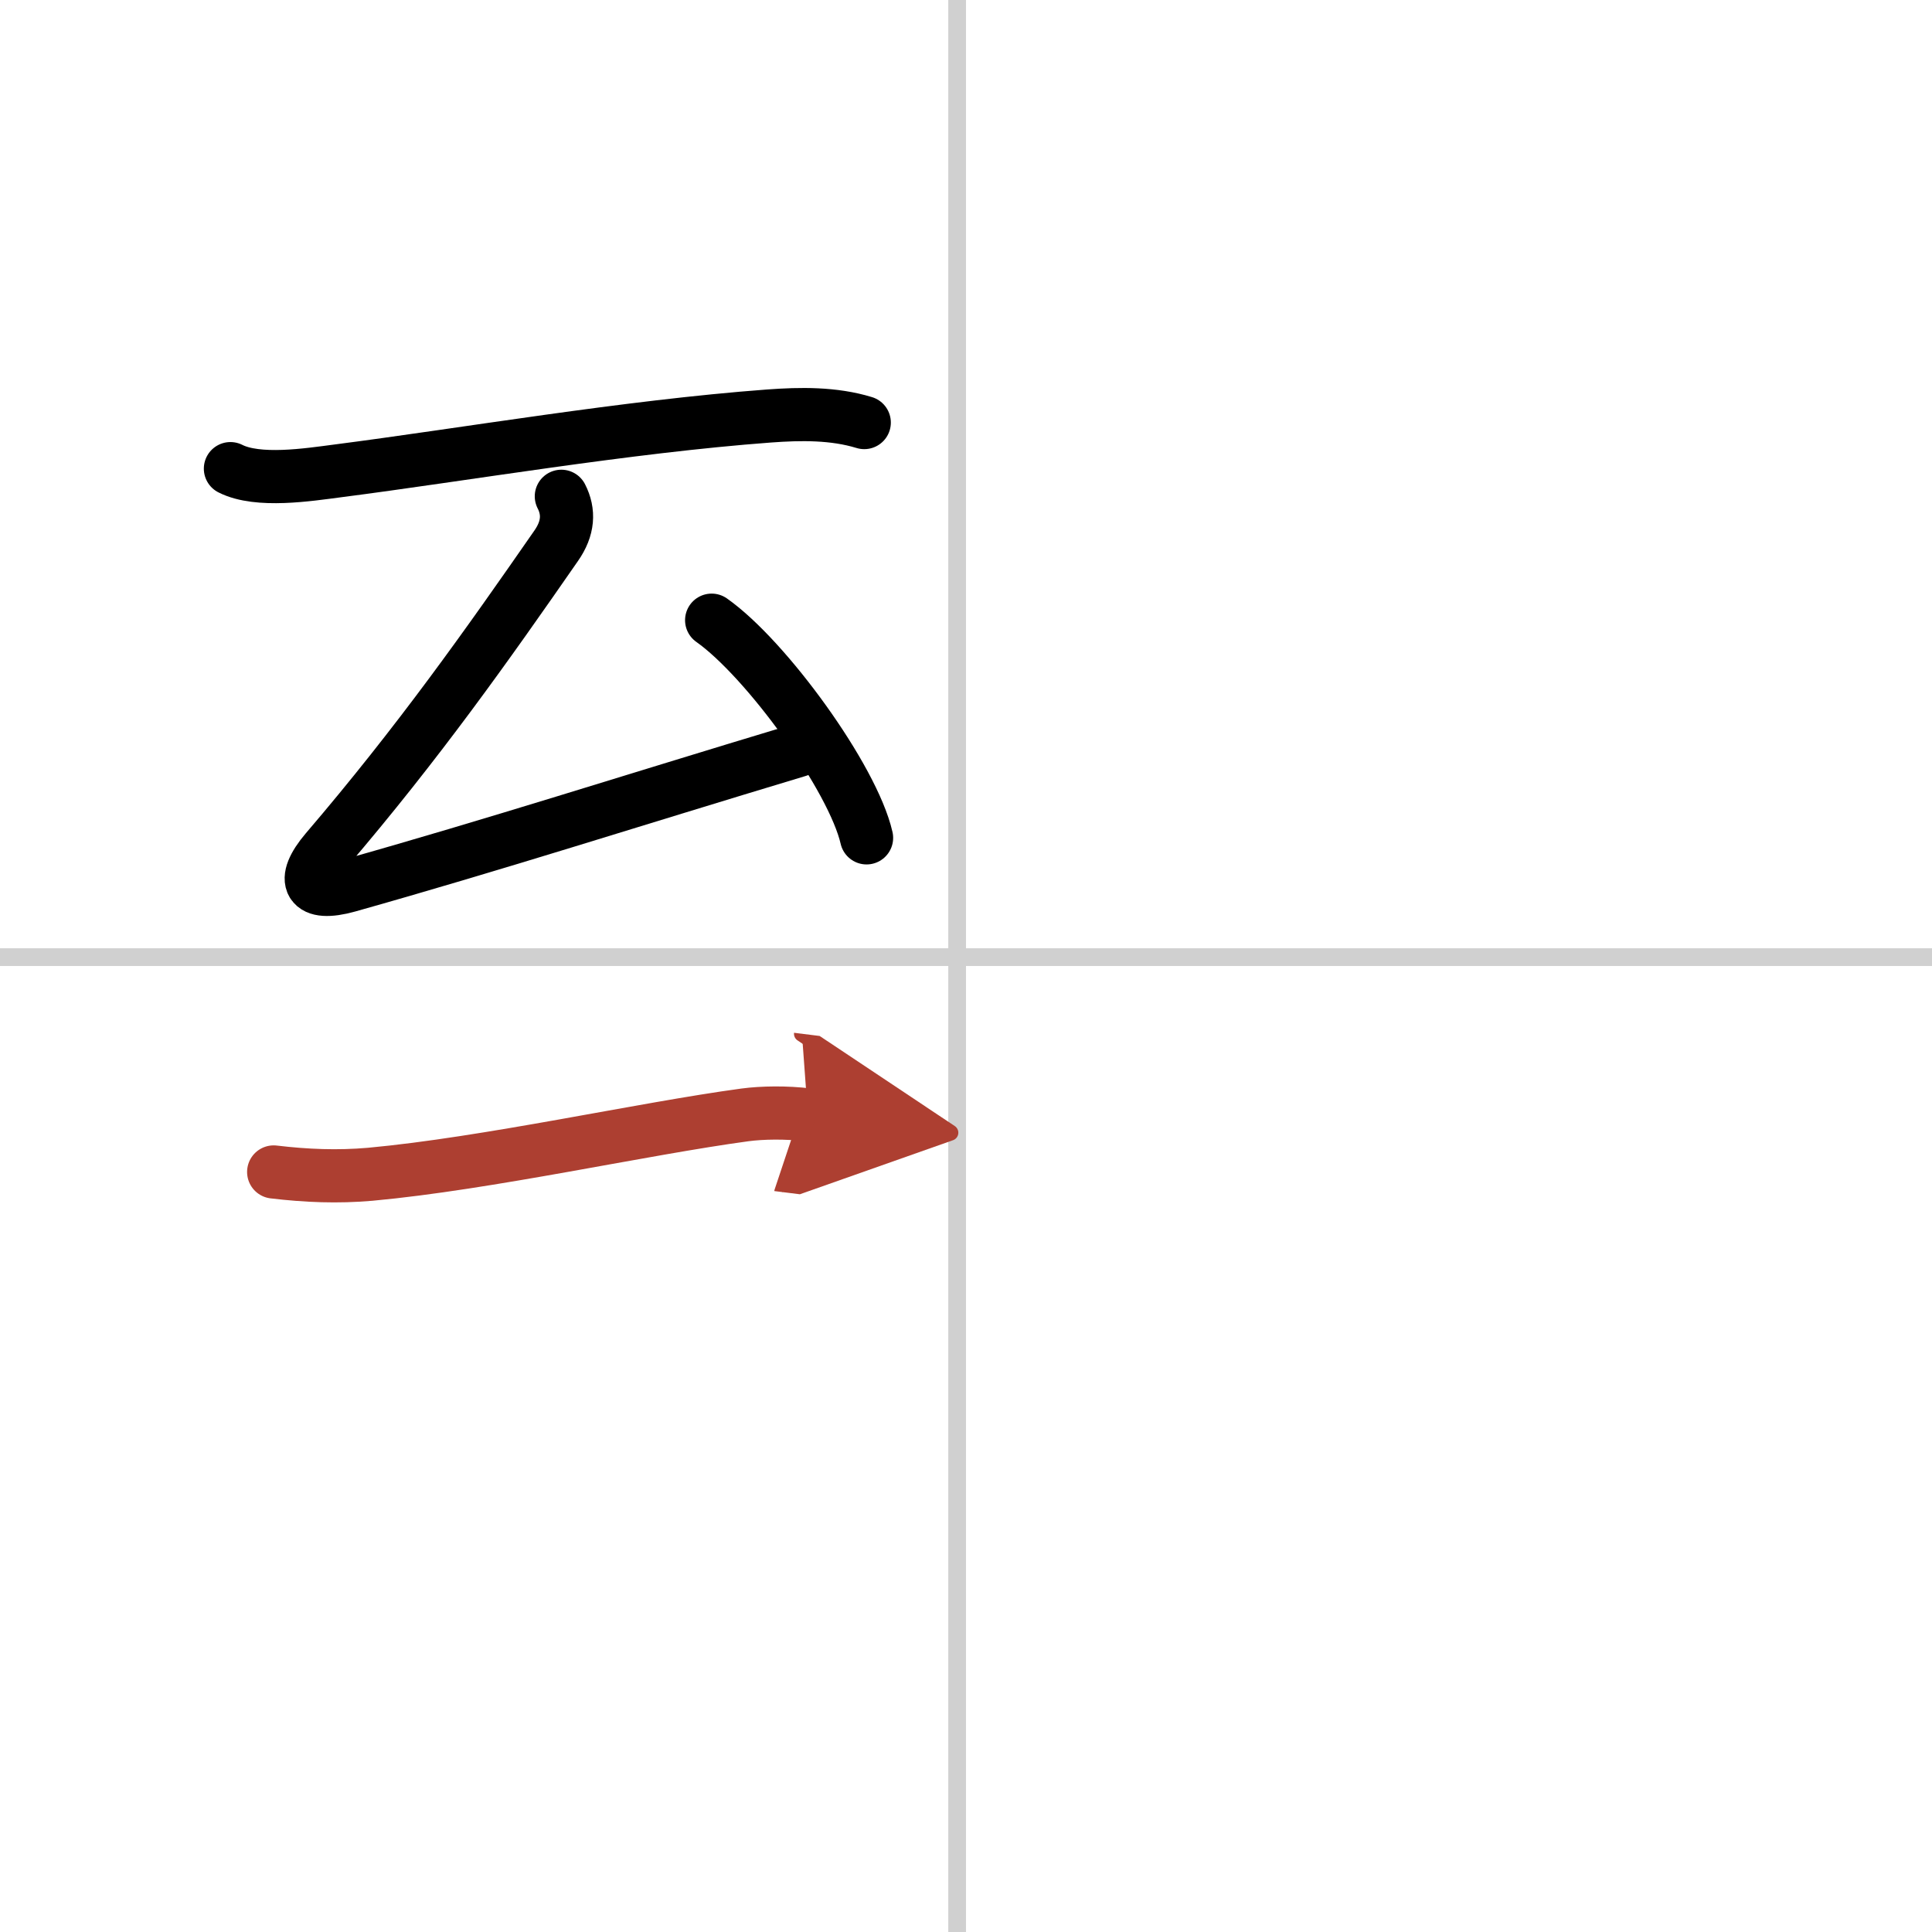 <svg width="400" height="400" viewBox="0 0 109 109" xmlns="http://www.w3.org/2000/svg"><defs><marker id="a" markerWidth="4" orient="auto" refX="1" refY="5" viewBox="0 0 10 10"><polyline points="0 0 10 5 0 10 1 5" fill="#ad3f31" stroke="#ad3f31"/></marker></defs><g fill="none" stroke="#000" stroke-linecap="round" stroke-linejoin="round" stroke-width="3"><rect width="100%" height="100%" fill="#fff" stroke="#fff"/><line x1="54" x2="54" y2="109" stroke="#d0d0d0" stroke-width="1"/><line x2="109" y1="54" y2="54" stroke="#d0d0d0" stroke-width="1"/><path d="m13 26.44c1.56 0.79 4.41 0.34 6.03 0.13 7.15-0.92 16.3-2.5 24.36-3.1 1.77-0.13 3.64-0.16 5.37 0.37"/><path d="m31.67 28c0.45 0.88 0.4 1.8-0.29 2.79-3.88 5.59-7.76 11.09-12.98 17.19-1.48 1.74-0.97 2.62 1.24 2 8.35-2.35 15.72-4.73 25.39-7.64"/><path d="m40.15 34.99c3.08 2.17 7.97 8.91 8.74 12.28"/><path d="m15.44 66.12c1.84 0.22 3.61 0.29 5.45 0.13 6.63-0.61 15.37-2.57 21.14-3.35 0.97-0.13 2.35-0.15 3.55 0" marker-end="url(#a)" stroke="#ad3f31"/></g></svg>
